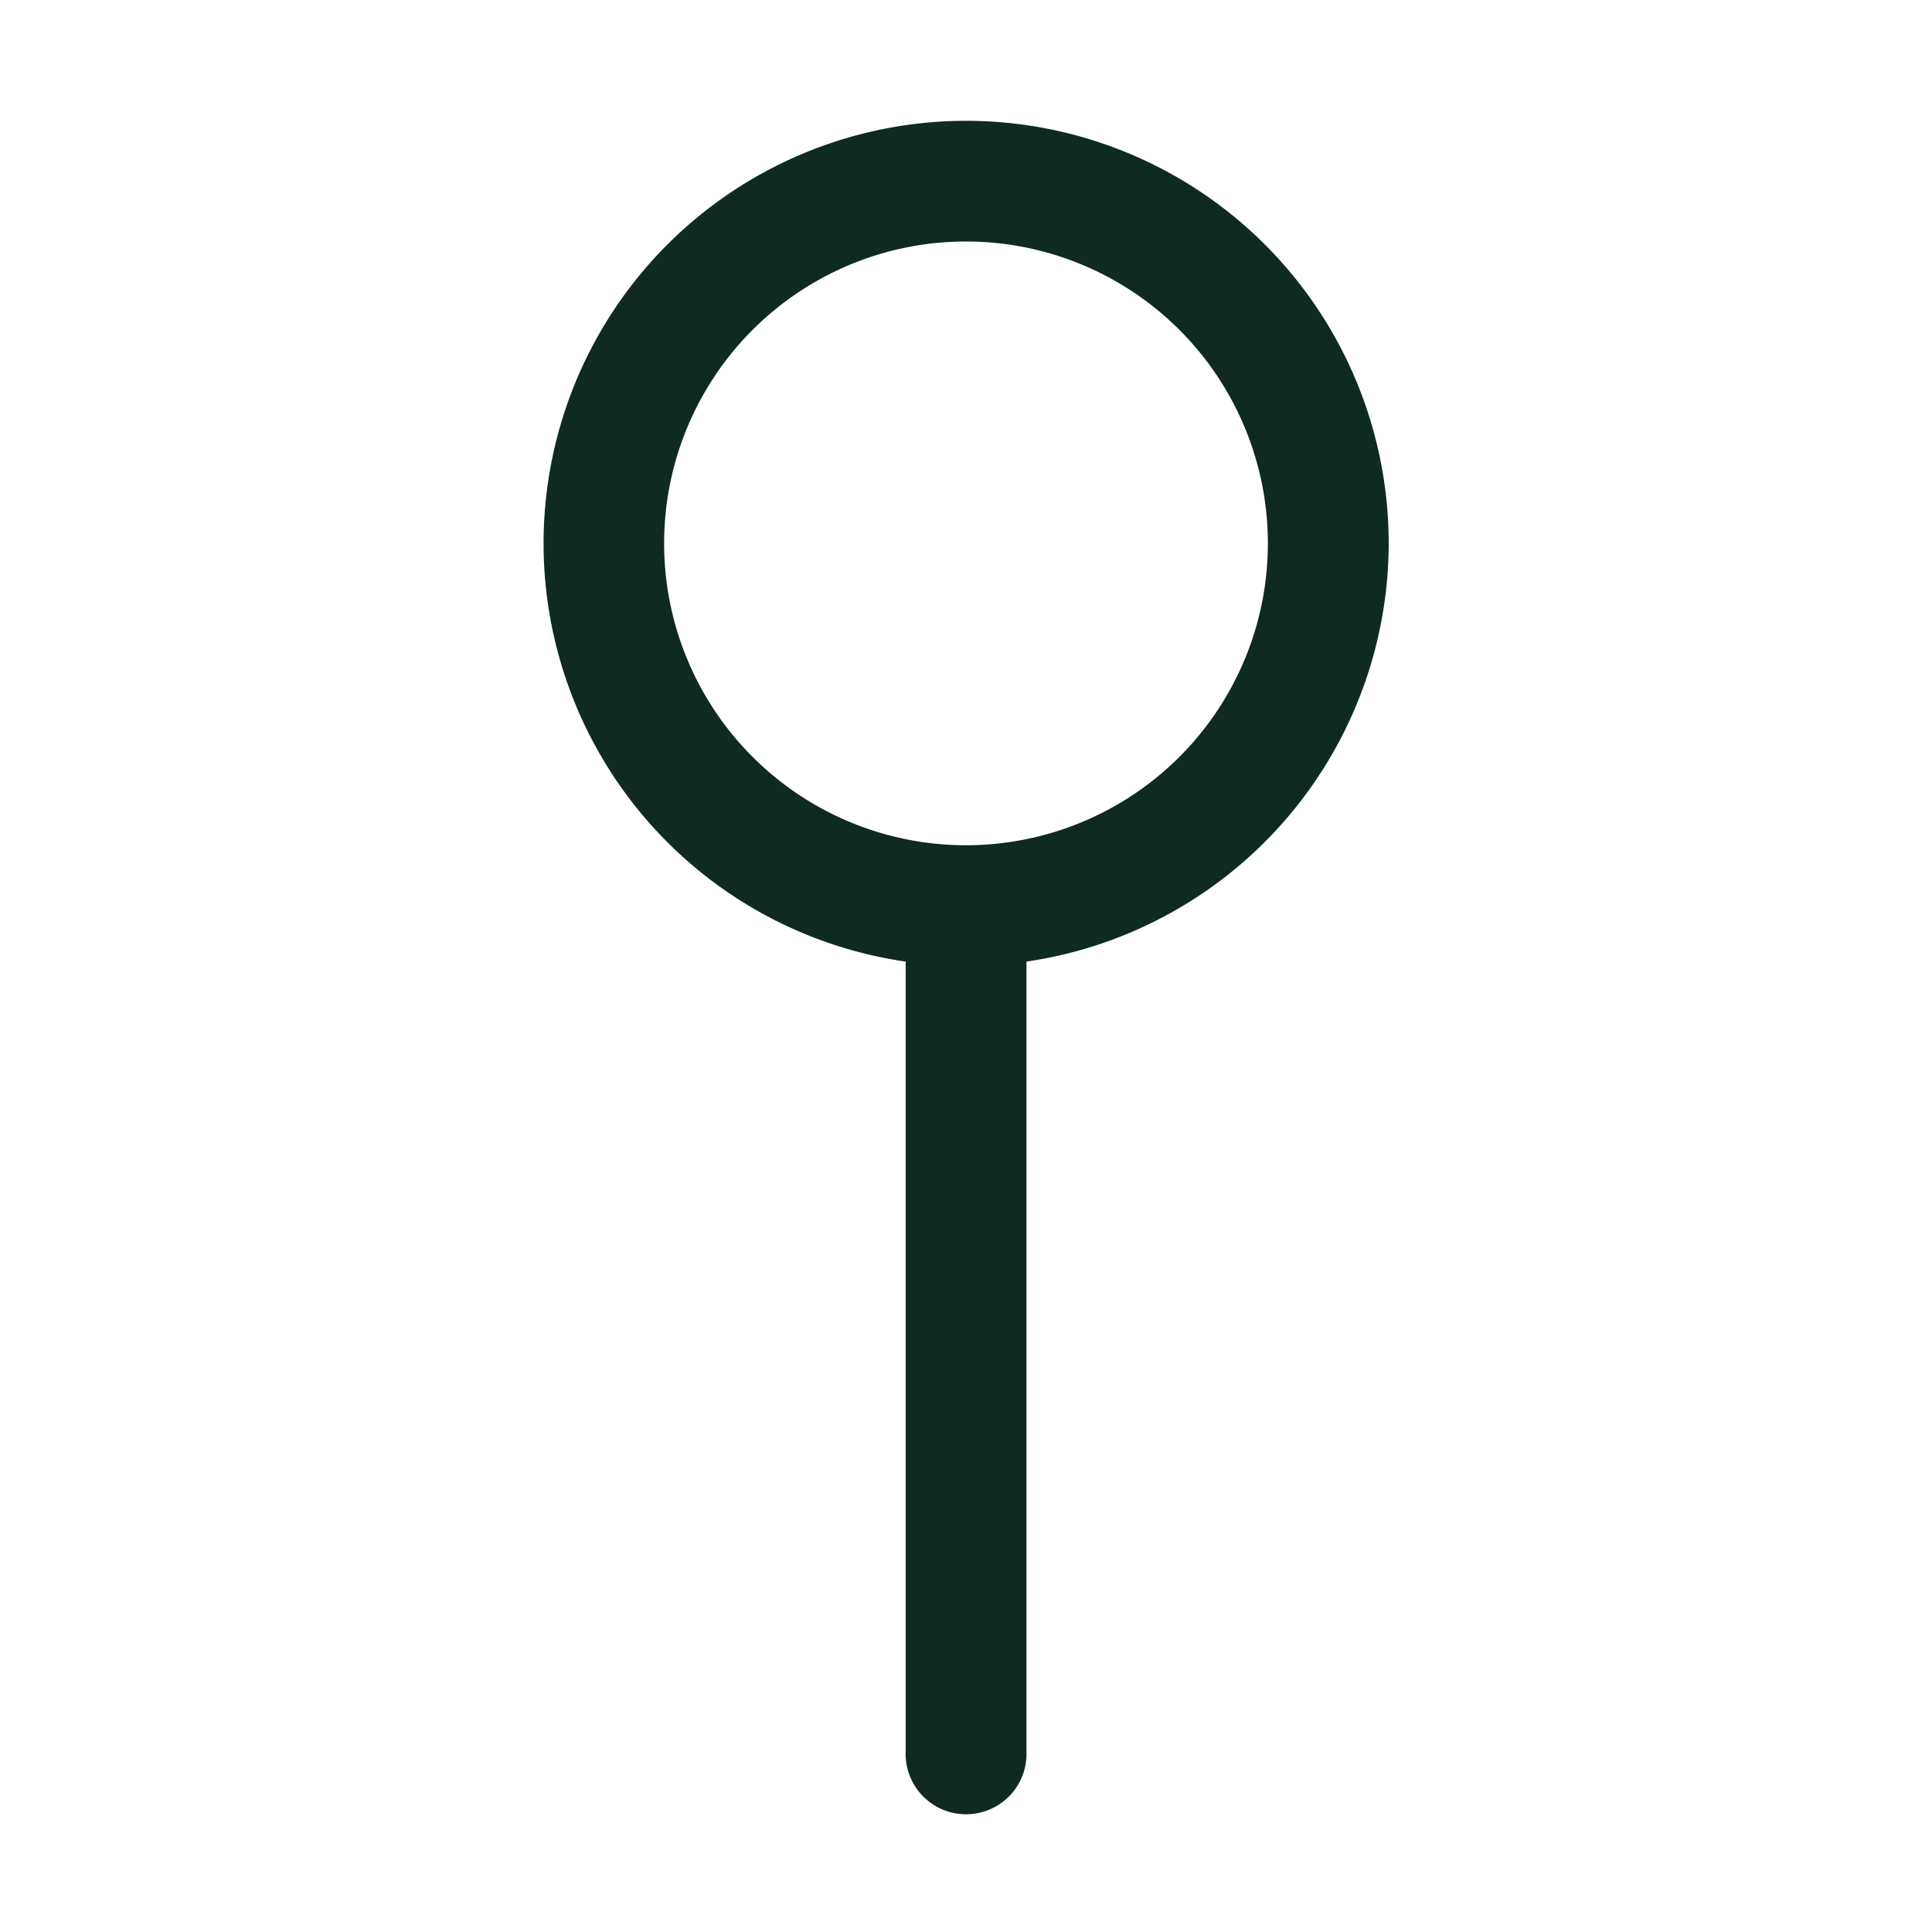 <svg xmlns="http://www.w3.org/2000/svg" width="14" height="14" fill="none"><path fill="#0F2A1F" d="M10.063 3.937a3.062 3.062 0 1 0-3.5 3.031v5.72a.438.438 0 1 0 .875 0v-5.72a3.067 3.067 0 0 0 2.625-3.03ZM7 6.125A2.187 2.187 0 1 1 7 1.75a2.187 2.187 0 0 1 0 4.375Z"/></svg>